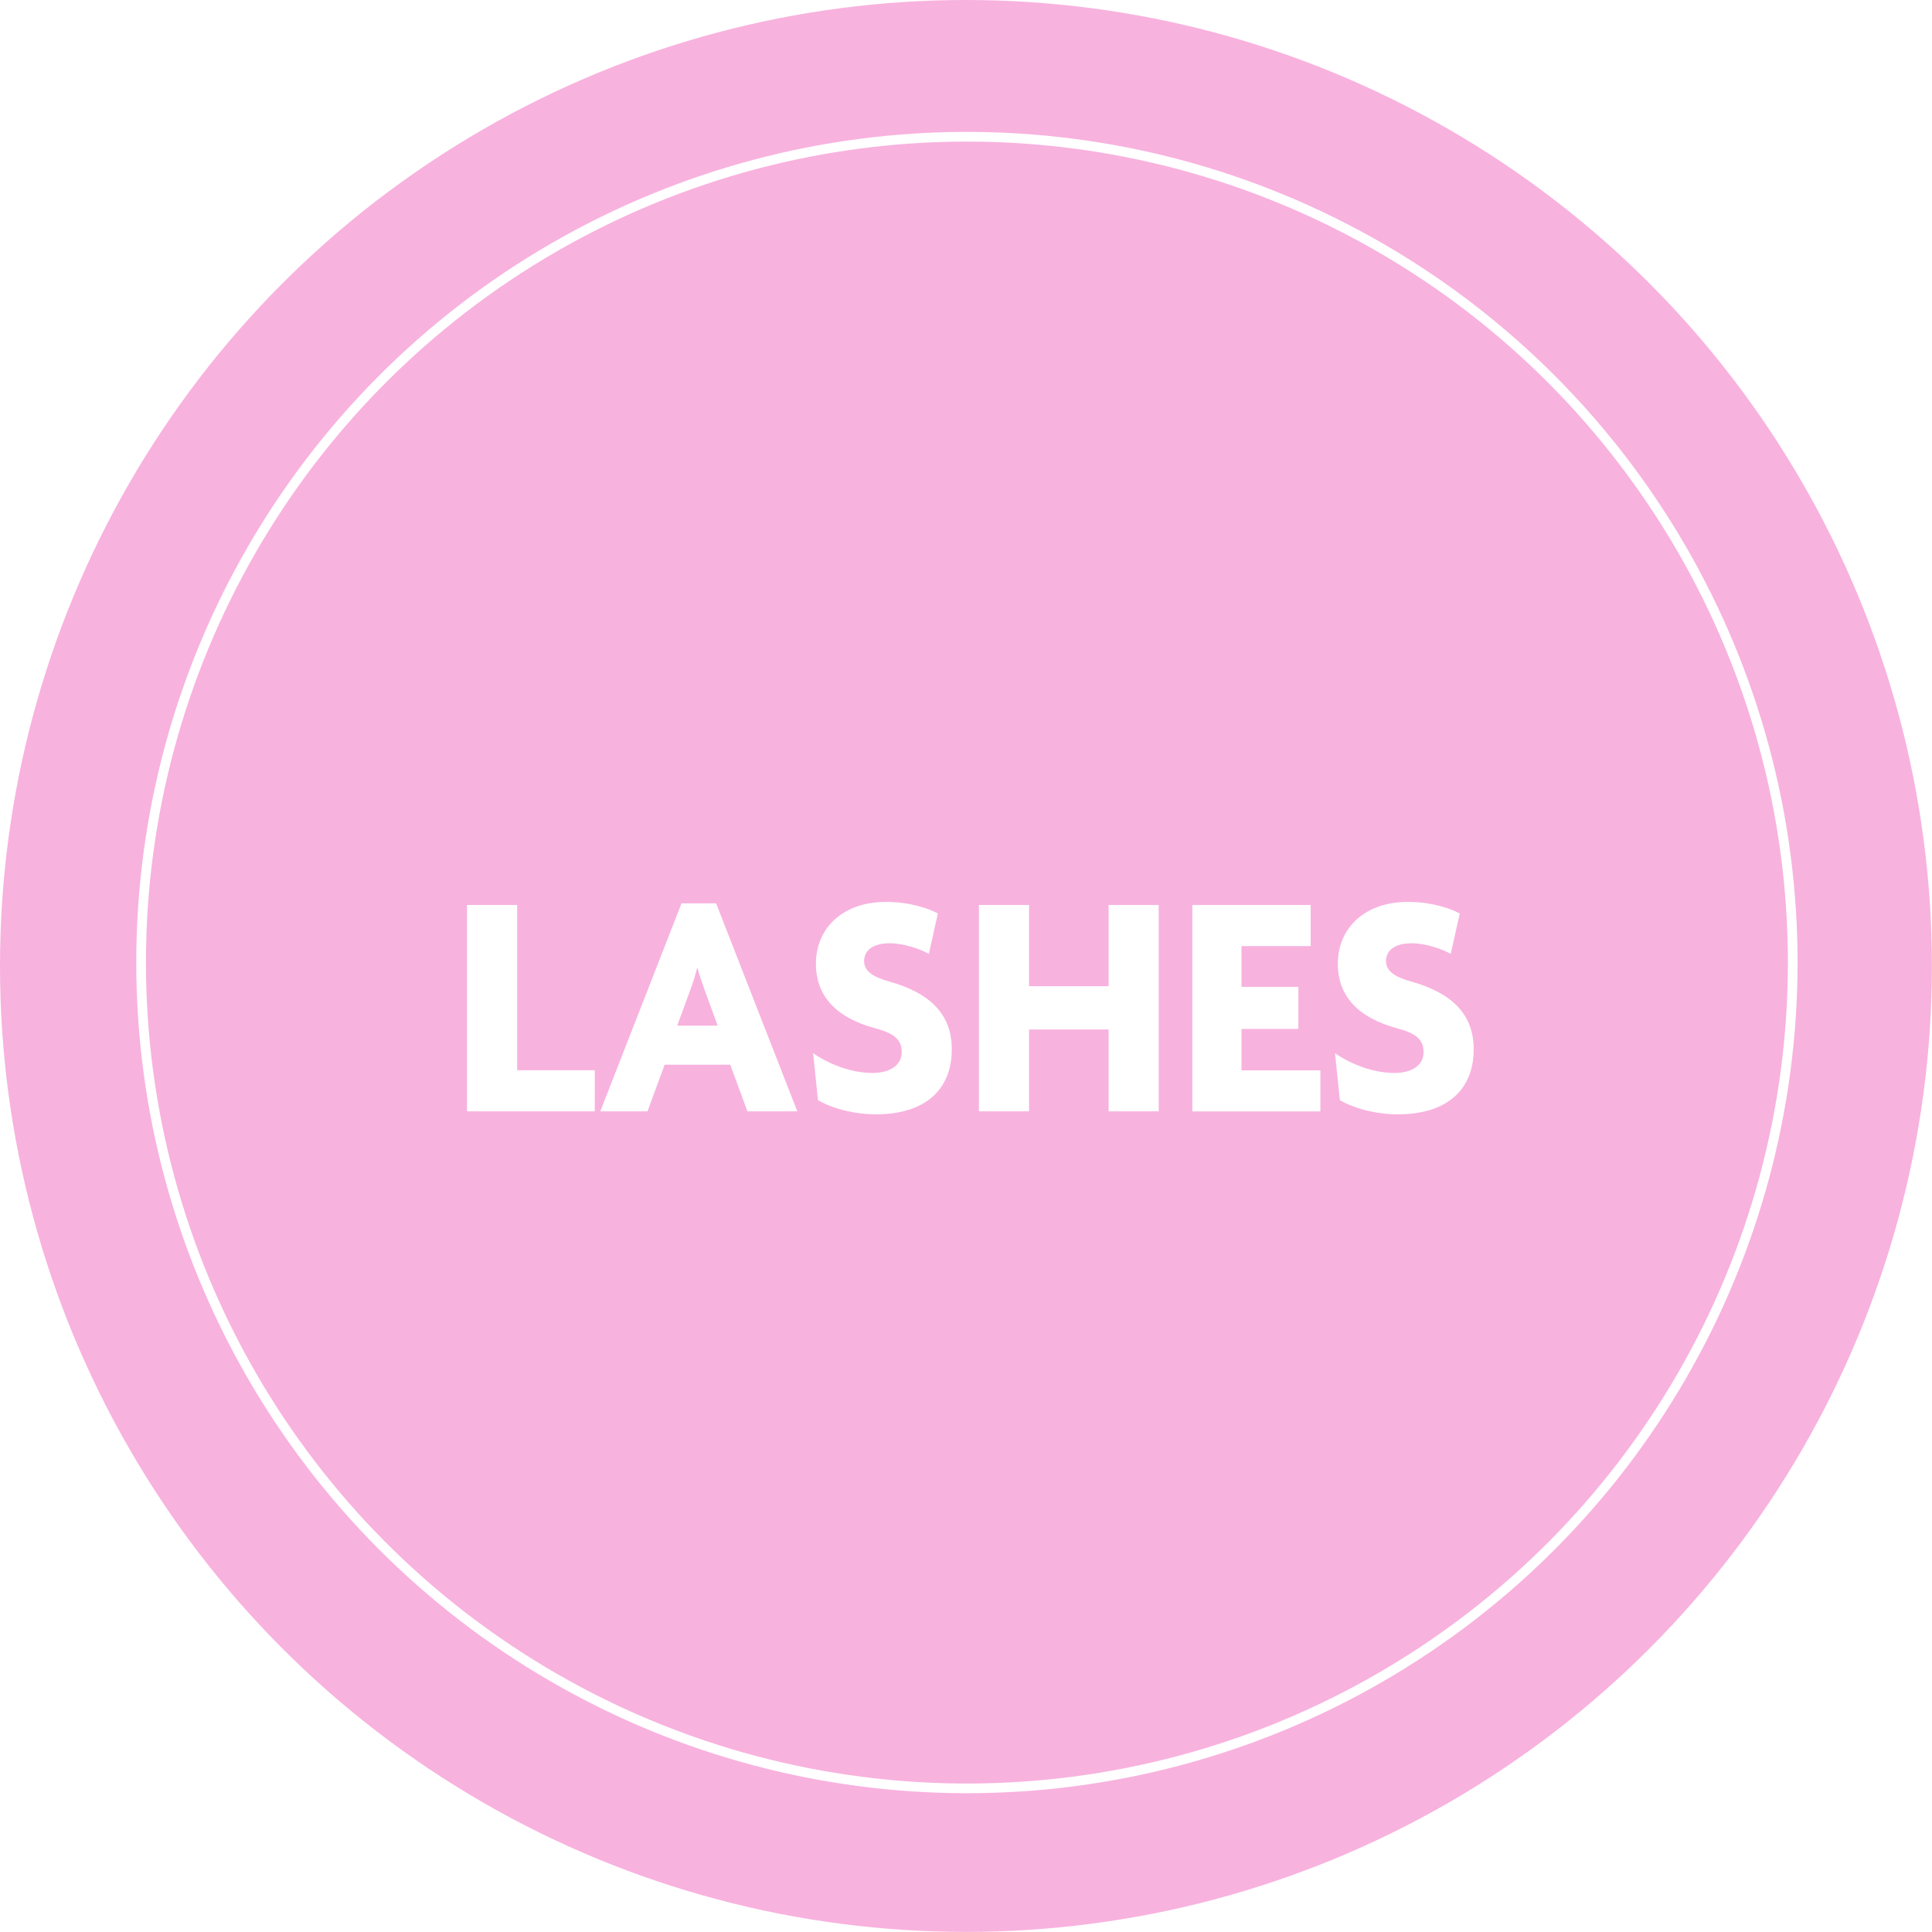 <?xml version="1.0" encoding="UTF-8"?>
<svg id="Laag_1" xmlns="http://www.w3.org/2000/svg" xmlns:xlink="http://www.w3.org/1999/xlink" viewBox="0 0 199.35 199.35">
  <defs>
    <style>
      .cls-1, .cls-2 {
        fill: none;
      }

      .cls-3 {
        filter: url(#drop-shadow-1);
      }

      .cls-2 {
        stroke: #fff;
        stroke-miterlimit: 10;
      }

      .cls-4 {
        fill: #fff;
      }

      .cls-5 {
        fill: #f8b2de;
      }
    </style>
    <filter id="drop-shadow-1" filterUnits="userSpaceOnUse">
      <feOffset dx=".2" dy=".2"/>
      <feGaussianBlur result="blur" stdDeviation="1.2"/>
      <feFlood flood-color="#38225a" flood-opacity=".25"/>
      <feComposite in2="blur" operator="in"/>
      <feComposite in="SourceGraphic"/>
    </filter>
  </defs>
  <circle class="cls-5" cx="99.67" cy="99.67" r="99.67"/>
  <circle class="cls-2" cx="99.77" cy="99.32" r="85.21"/>
  <g class="cls-3">
    <rect class="cls-1" x="41.5" y="86.11" width="116.19" height="38.42"/>
    <path class="cls-4" d="M47.99,114.47v-21.29h5.17v17.05h8.01v4.24h-13.18Z"/>
    <path class="cls-4" d="M76.92,114.47l-1.77-4.81h-6.77l-1.77,4.81h-4.87l8.38-21.46h3.57l8.38,21.46h-5.14ZM72.42,101.69c-.2-.57-.47-1.27-.63-1.97h-.07c-.17.7-.4,1.43-.6,1.97l-1.44,3.94h4.17l-1.44-3.94Z"/>
    <path class="cls-4" d="M90.17,114.78c-2.4,0-4.71-.7-5.97-1.47l-.5-4.84c1.74,1.2,4,2.04,6.14,2.04,1.83,0,3-.83,3-2.14s-.77-1.94-2.74-2.47c-4.17-1.13-6.11-3.44-6.11-6.67,0-3.54,2.64-6.37,7.24-6.37,2.44,0,4.47.7,5.34,1.2l-.93,4.17c-.87-.5-2.57-1.1-4.04-1.1-1.8,0-2.64.8-2.64,1.83s.9,1.64,2.54,2.1c4.07,1.13,6.51,3.24,6.51,7.01,0,4.1-2.67,6.71-7.84,6.71Z"/>
    <path class="cls-4" d="M114.19,114.47v-8.44h-8.21v8.44h-5.17v-21.29h5.17v8.38h8.21v-8.38h5.17v21.29h-5.17Z"/>
    <path class="cls-4" d="M122.83,114.47v-21.29h12.21v4.24h-7.14v4.21h5.87v4.34h-5.87v4.27h8.14v4.24h-13.21Z"/>
    <path class="cls-4" d="M144.02,114.78c-2.4,0-4.71-.7-5.97-1.47l-.5-4.84c1.74,1.2,4,2.04,6.14,2.04,1.84,0,3-.83,3-2.14s-.77-1.94-2.74-2.47c-4.17-1.13-6.11-3.44-6.11-6.67,0-3.54,2.64-6.37,7.24-6.37,2.44,0,4.47.7,5.34,1.2l-.93,4.17c-.87-.5-2.57-1.1-4.04-1.1-1.8,0-2.64.8-2.64,1.83s.9,1.64,2.54,2.1c4.07,1.13,6.51,3.24,6.51,7.01,0,4.1-2.67,6.71-7.84,6.71Z"/>
  </g>
</svg>